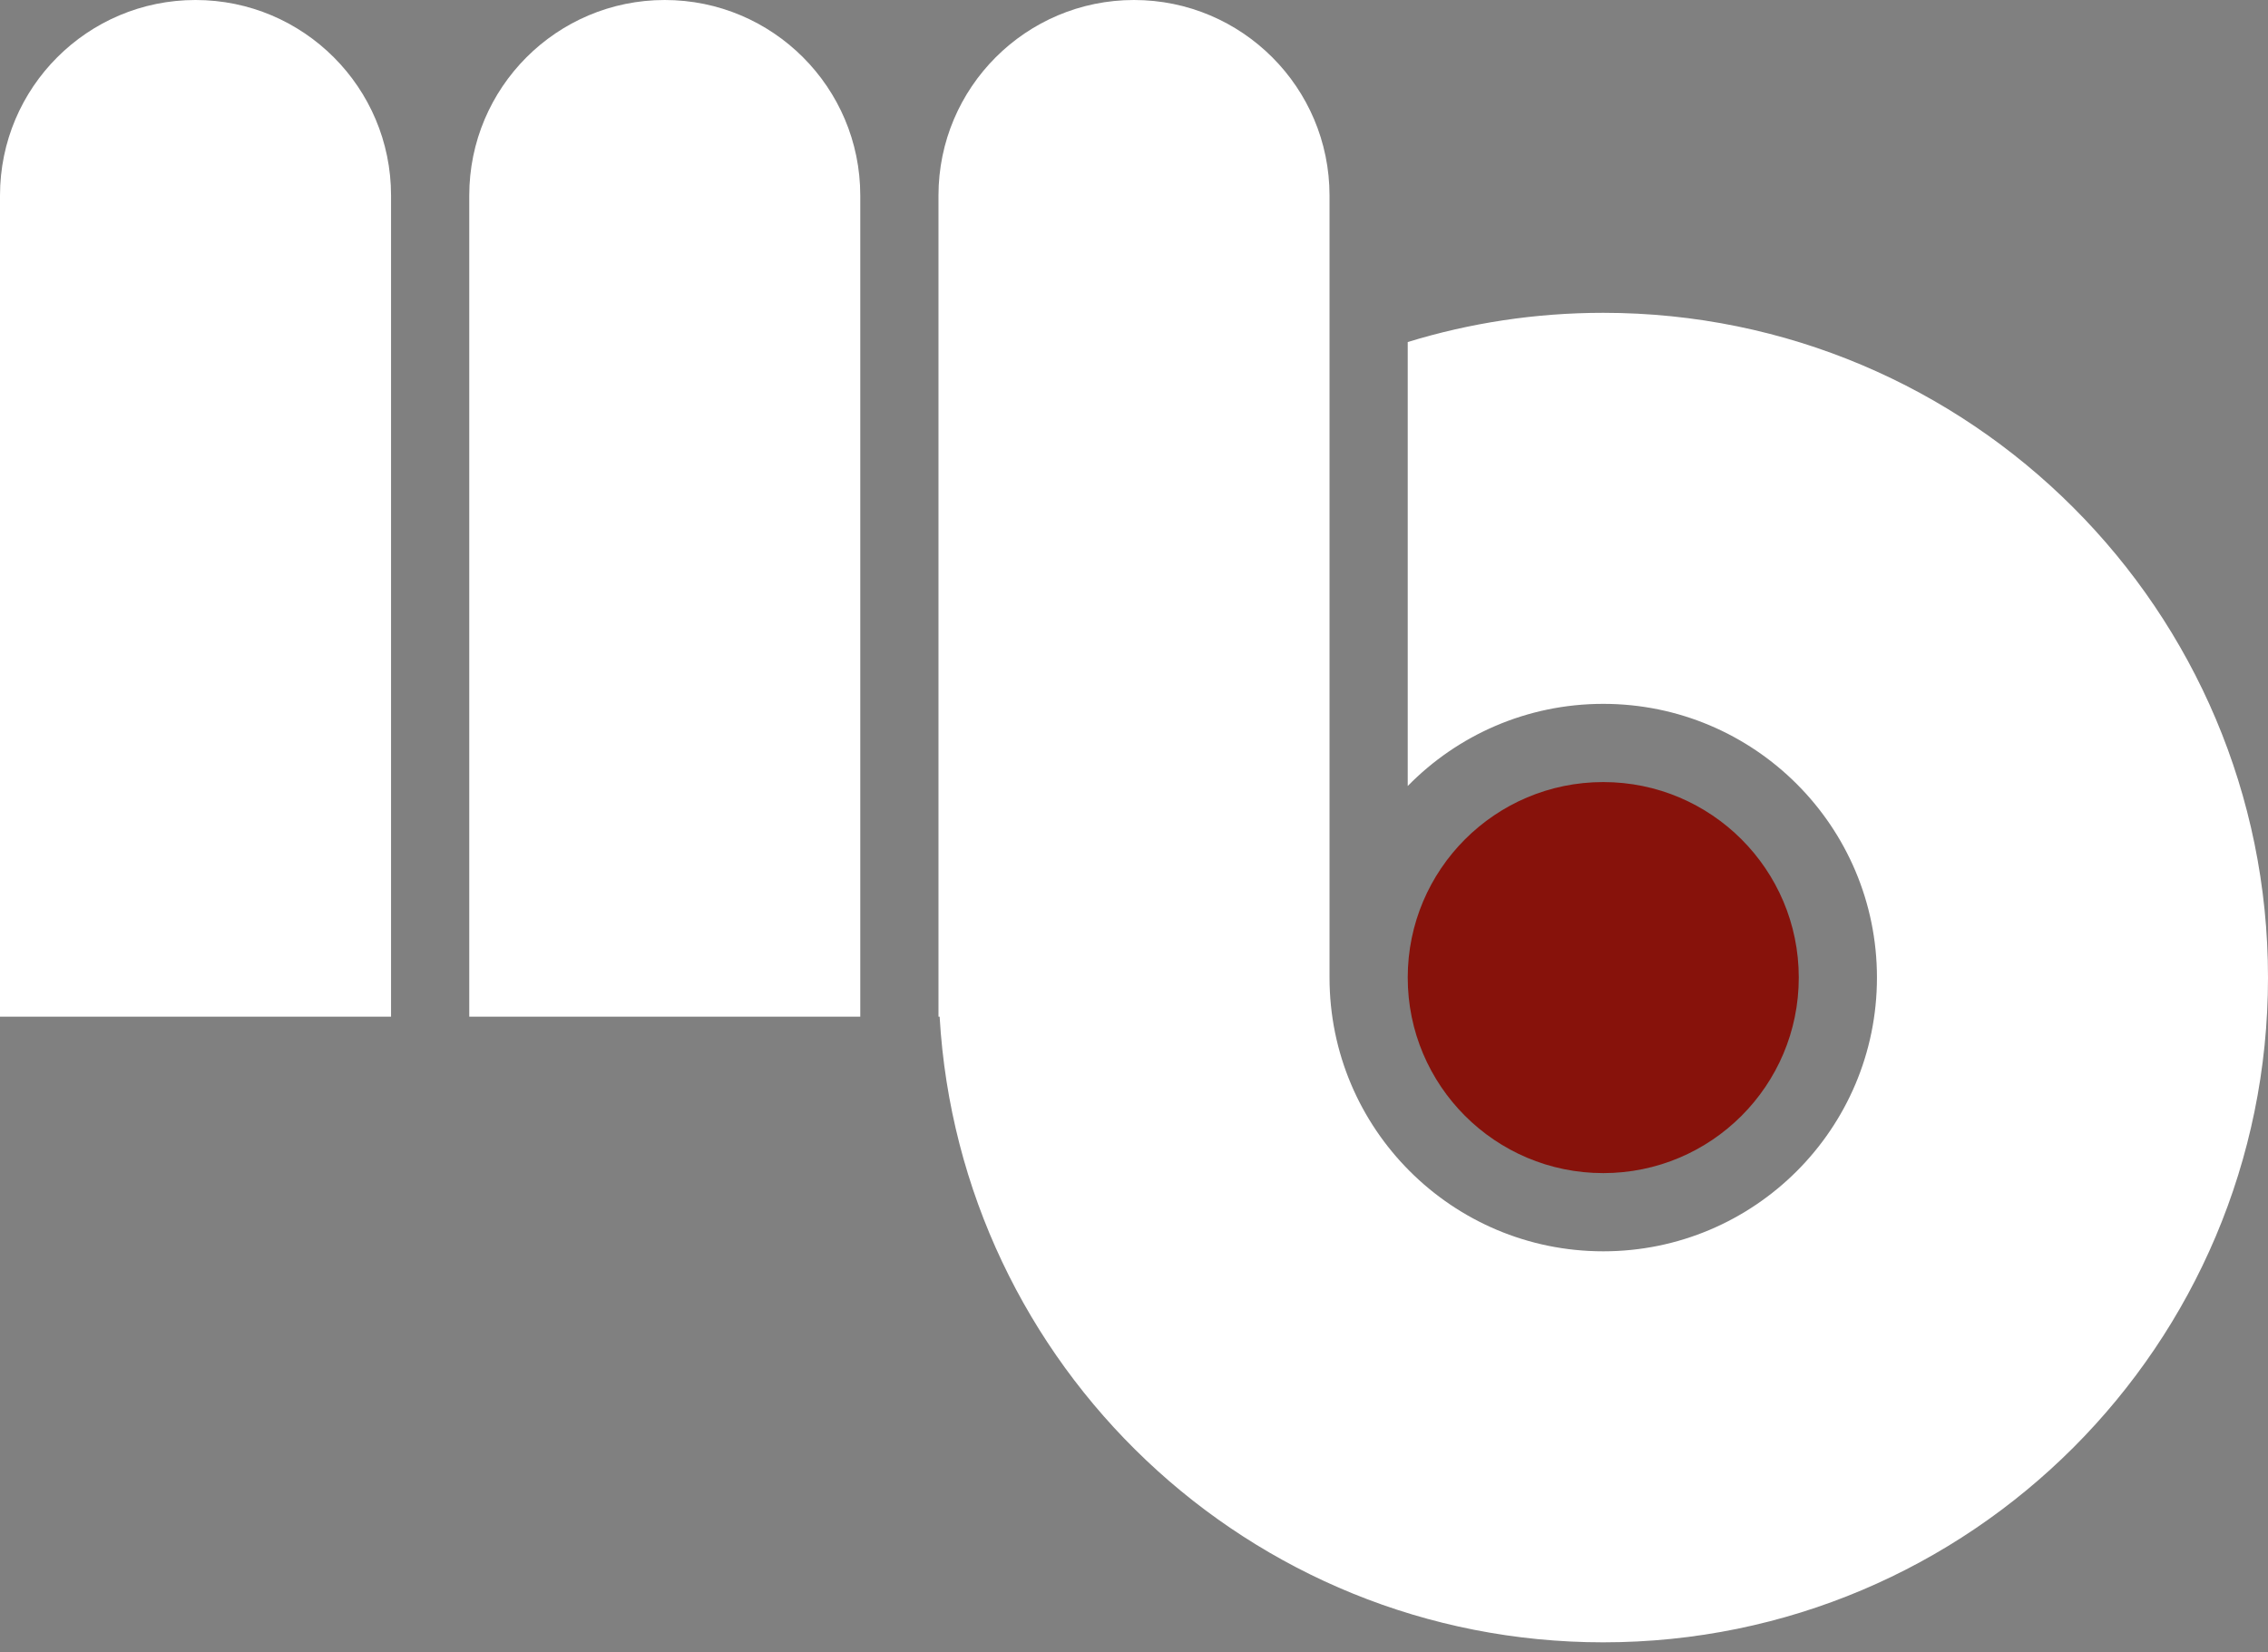 <?xml version="1.0" encoding="UTF-8"?> <svg xmlns="http://www.w3.org/2000/svg" width="81" height="59" viewBox="0 0 81 59" fill="none"><rect x="0" y="0" width="81" height="59" fill="#808080" stroke="none"/><circle cx="57.259" cy="34.914" r="6.983" fill="#87120B"></circle><path d="M0 6.983C0 3.126 3.126 0 6.983 0C10.839 0 13.966 3.126 13.966 6.983V36.31H0V6.983Z" fill="white"></path><path d="M16.759 6.983C16.759 3.126 19.885 0 23.741 0C27.598 0 30.724 3.126 30.724 6.983V36.31H16.759V6.983Z" fill="white"></path><path fill-rule="evenodd" clip-rule="evenodd" d="M40.5 0C36.644 0 33.517 3.126 33.517 6.983V36.31H33.558C34.281 48.772 44.615 58.655 57.259 58.655C70.371 58.655 81 48.026 81 34.914C81 21.802 70.371 11.172 57.259 11.172C54.828 11.172 52.484 11.537 50.276 12.216V28.072C52.05 26.261 54.523 25.138 57.259 25.138C62.658 25.138 67.034 29.515 67.034 34.914C67.034 40.313 62.658 44.69 57.259 44.69C51.86 44.69 47.483 40.313 47.483 34.914V13.272C47.483 13.272 47.483 13.272 47.483 13.272V6.983C47.483 3.126 44.356 0 40.5 0Z" fill="white"></path></svg> 